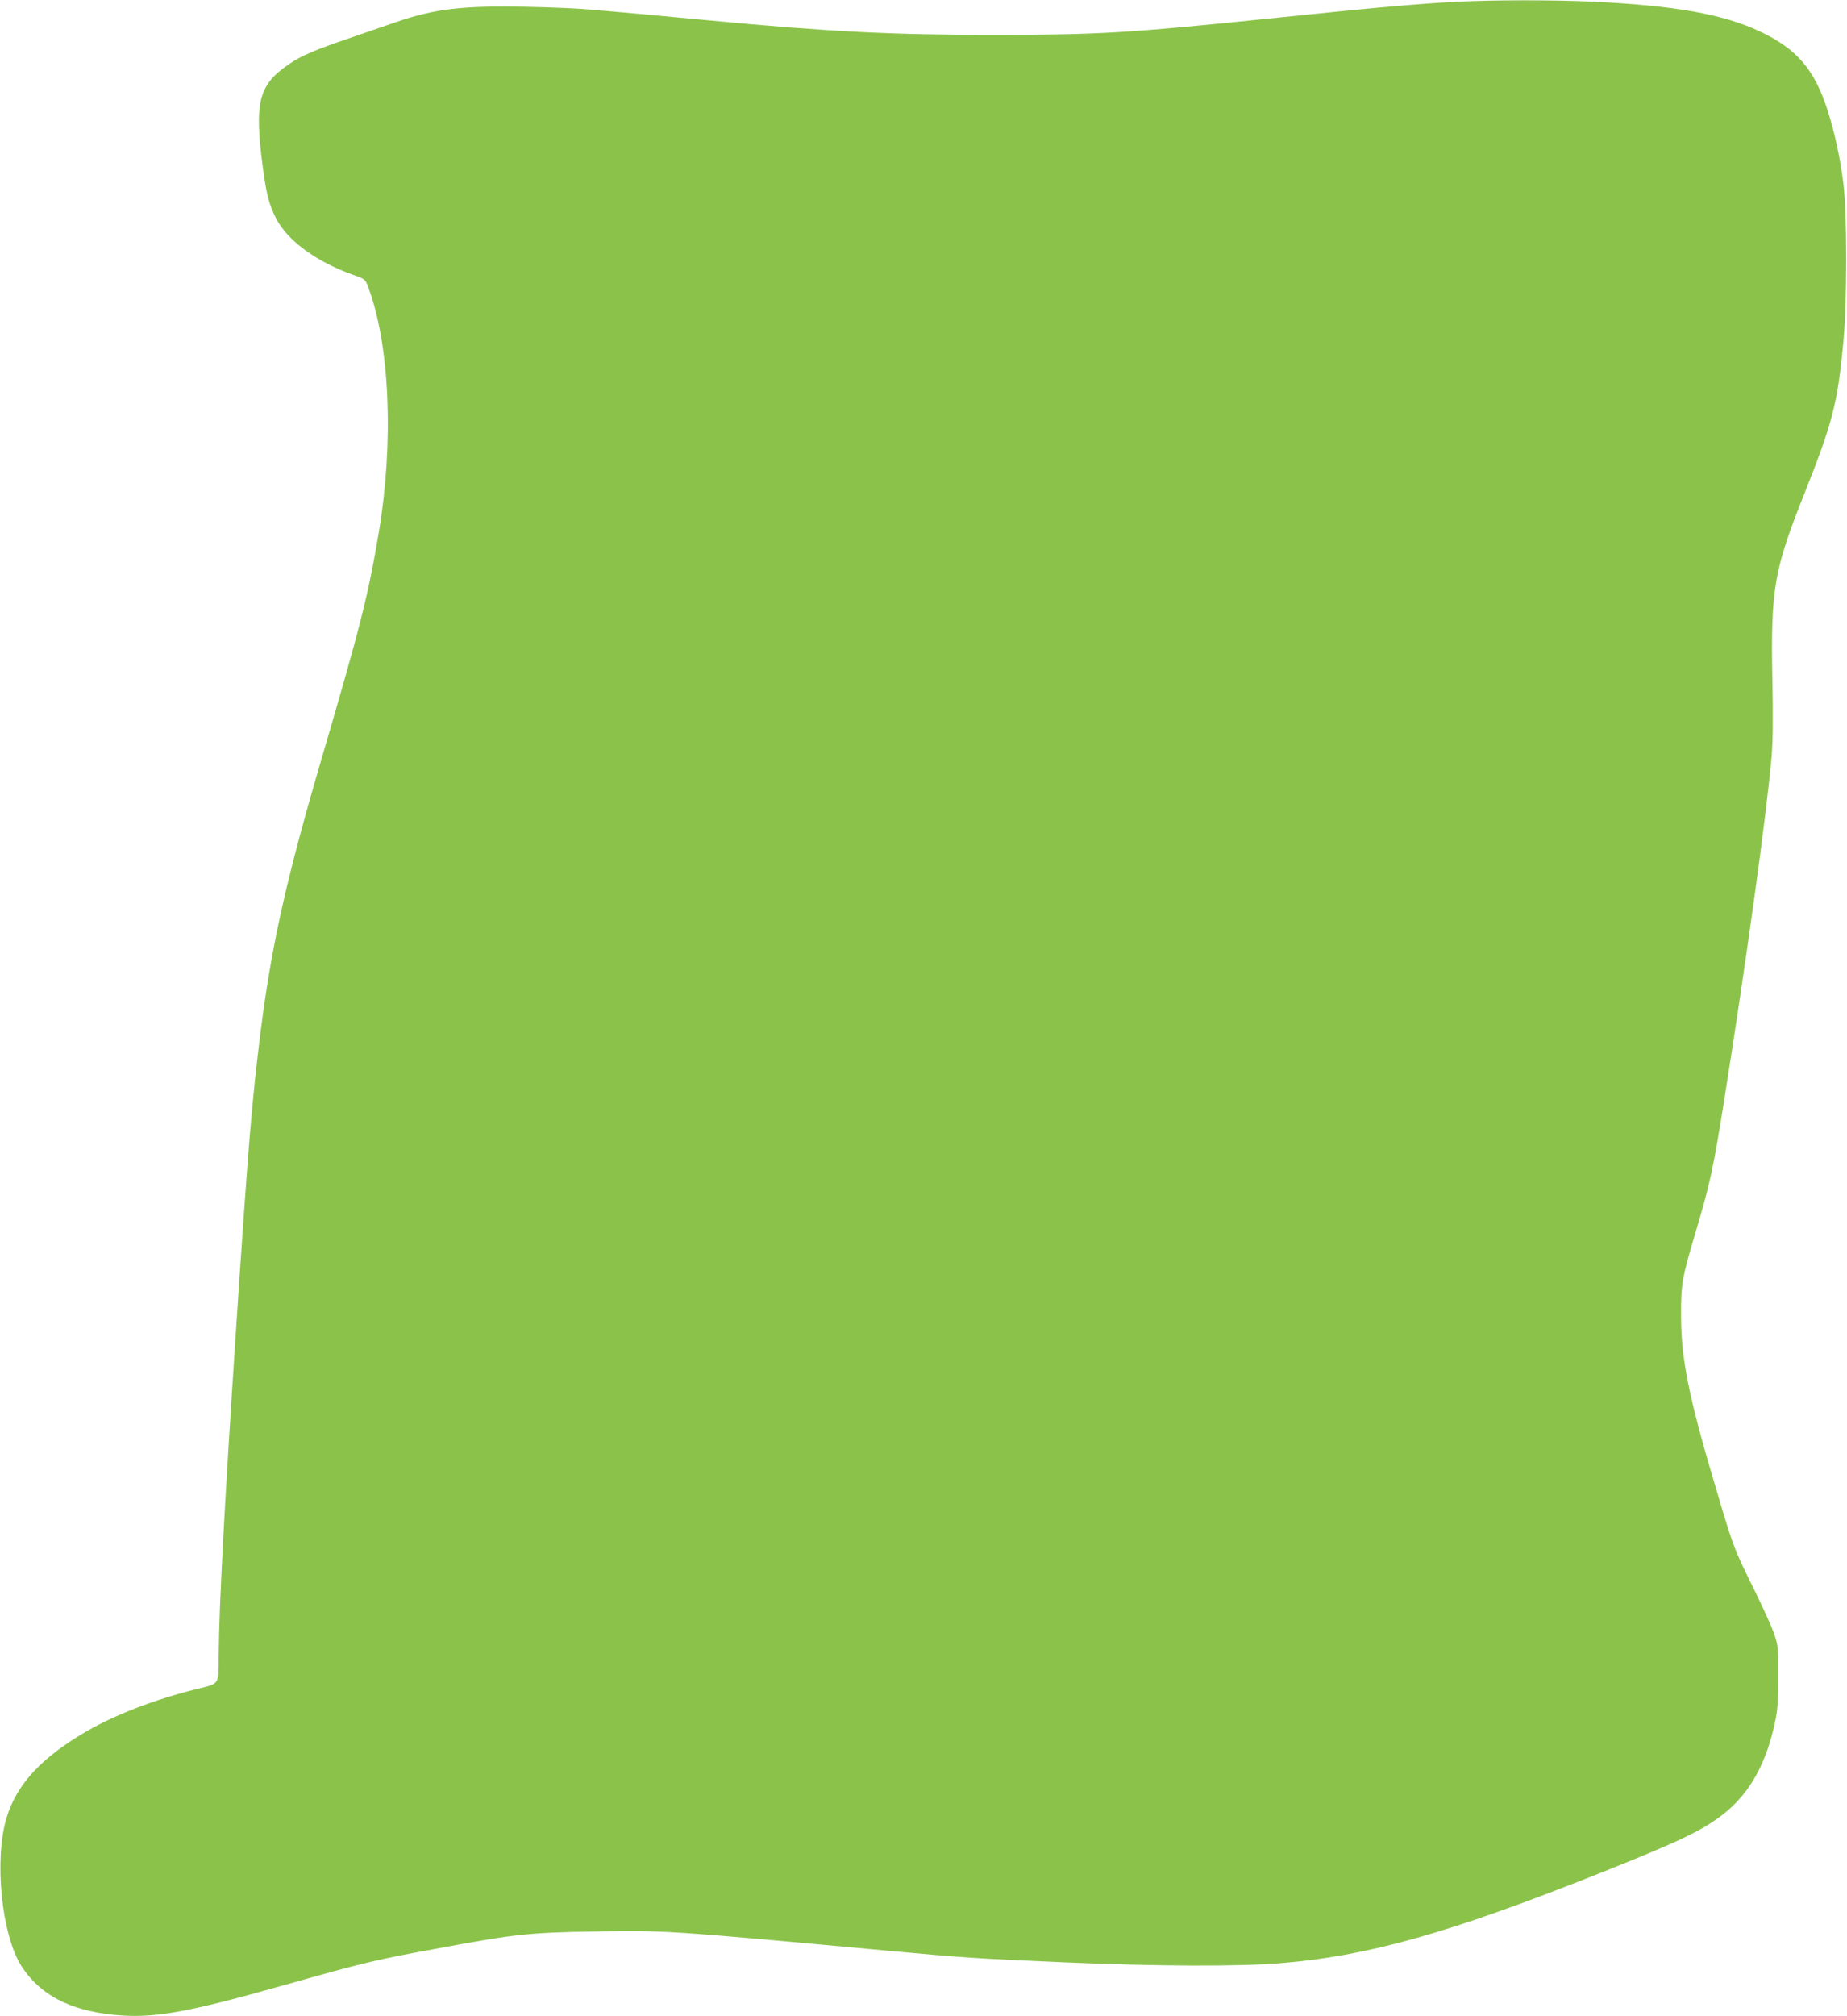 <?xml version="1.0" standalone="no"?>
<!DOCTYPE svg PUBLIC "-//W3C//DTD SVG 20010904//EN"
 "http://www.w3.org/TR/2001/REC-SVG-20010904/DTD/svg10.dtd">
<svg version="1.0" xmlns="http://www.w3.org/2000/svg"
 width="1173pt" height="1280pt" viewBox="0 0 1173 1280"
 preserveAspectRatio="xMidYMid meet">
<g transform="translate(0,1280) scale(0.1,-0.1)"
fill="#8bc34a" stroke="none">
<path d="M9250 12789 c-241 -13 -488 -34 -1115 -99 -980 -101 -1143 -111
-1830 -111 -633 -1 -1047 20 -1795 91 -173 16 -391 36 -485 45 -93 8 -222 19
-285 25 -63 6 -243 14 -400 17 -399 8 -579 -13 -821 -96 -63 -22 -200 -69
-305 -105 -225 -77 -303 -111 -381 -165 -192 -131 -219 -241 -163 -661 22
-164 39 -229 82 -314 72 -143 255 -277 490 -361 77 -27 78 -28 97 -80 137
-366 163 -982 66 -1559 -68 -402 -115 -588 -365 -1441 -223 -761 -316 -1180
-385 -1725 -56 -452 -75 -675 -155 -1875 -75 -1141 -108 -1749 -111 -2087 -2
-191 10 -175 -149 -214 -262 -66 -503 -159 -683 -262 -290 -167 -450 -338
-515 -552 -81 -266 -32 -749 96 -946 117 -179 302 -277 582 -306 250 -25 453
10 1080 187 525 148 579 161 1000 238 475 88 562 97 979 104 450 7 442 8 1846
-121 482 -45 587 -52 1155 -76 563 -24 1084 -26 1347 -5 557 45 1070 189 2028
570 513 205 648 269 782 371 175 134 284 330 340 610 13 66 17 137 17 274 0
174 -1 190 -26 265 -15 44 -71 168 -124 275 -129 262 -133 271 -223 572 -192
638 -244 885 -245 1173 -1 197 7 245 89 520 95 317 114 406 185 849 142 895
271 1829 301 2181 8 96 10 249 5 485 -11 581 10 701 201 1180 183 460 213 578
250 970 24 260 24 810 0 1005 -21 167 -57 332 -103 473 -83 253 -193 381 -424
491 -234 111 -544 166 -1070 191 -244 11 -631 11 -860 -1z"/>
</g>
</svg>
